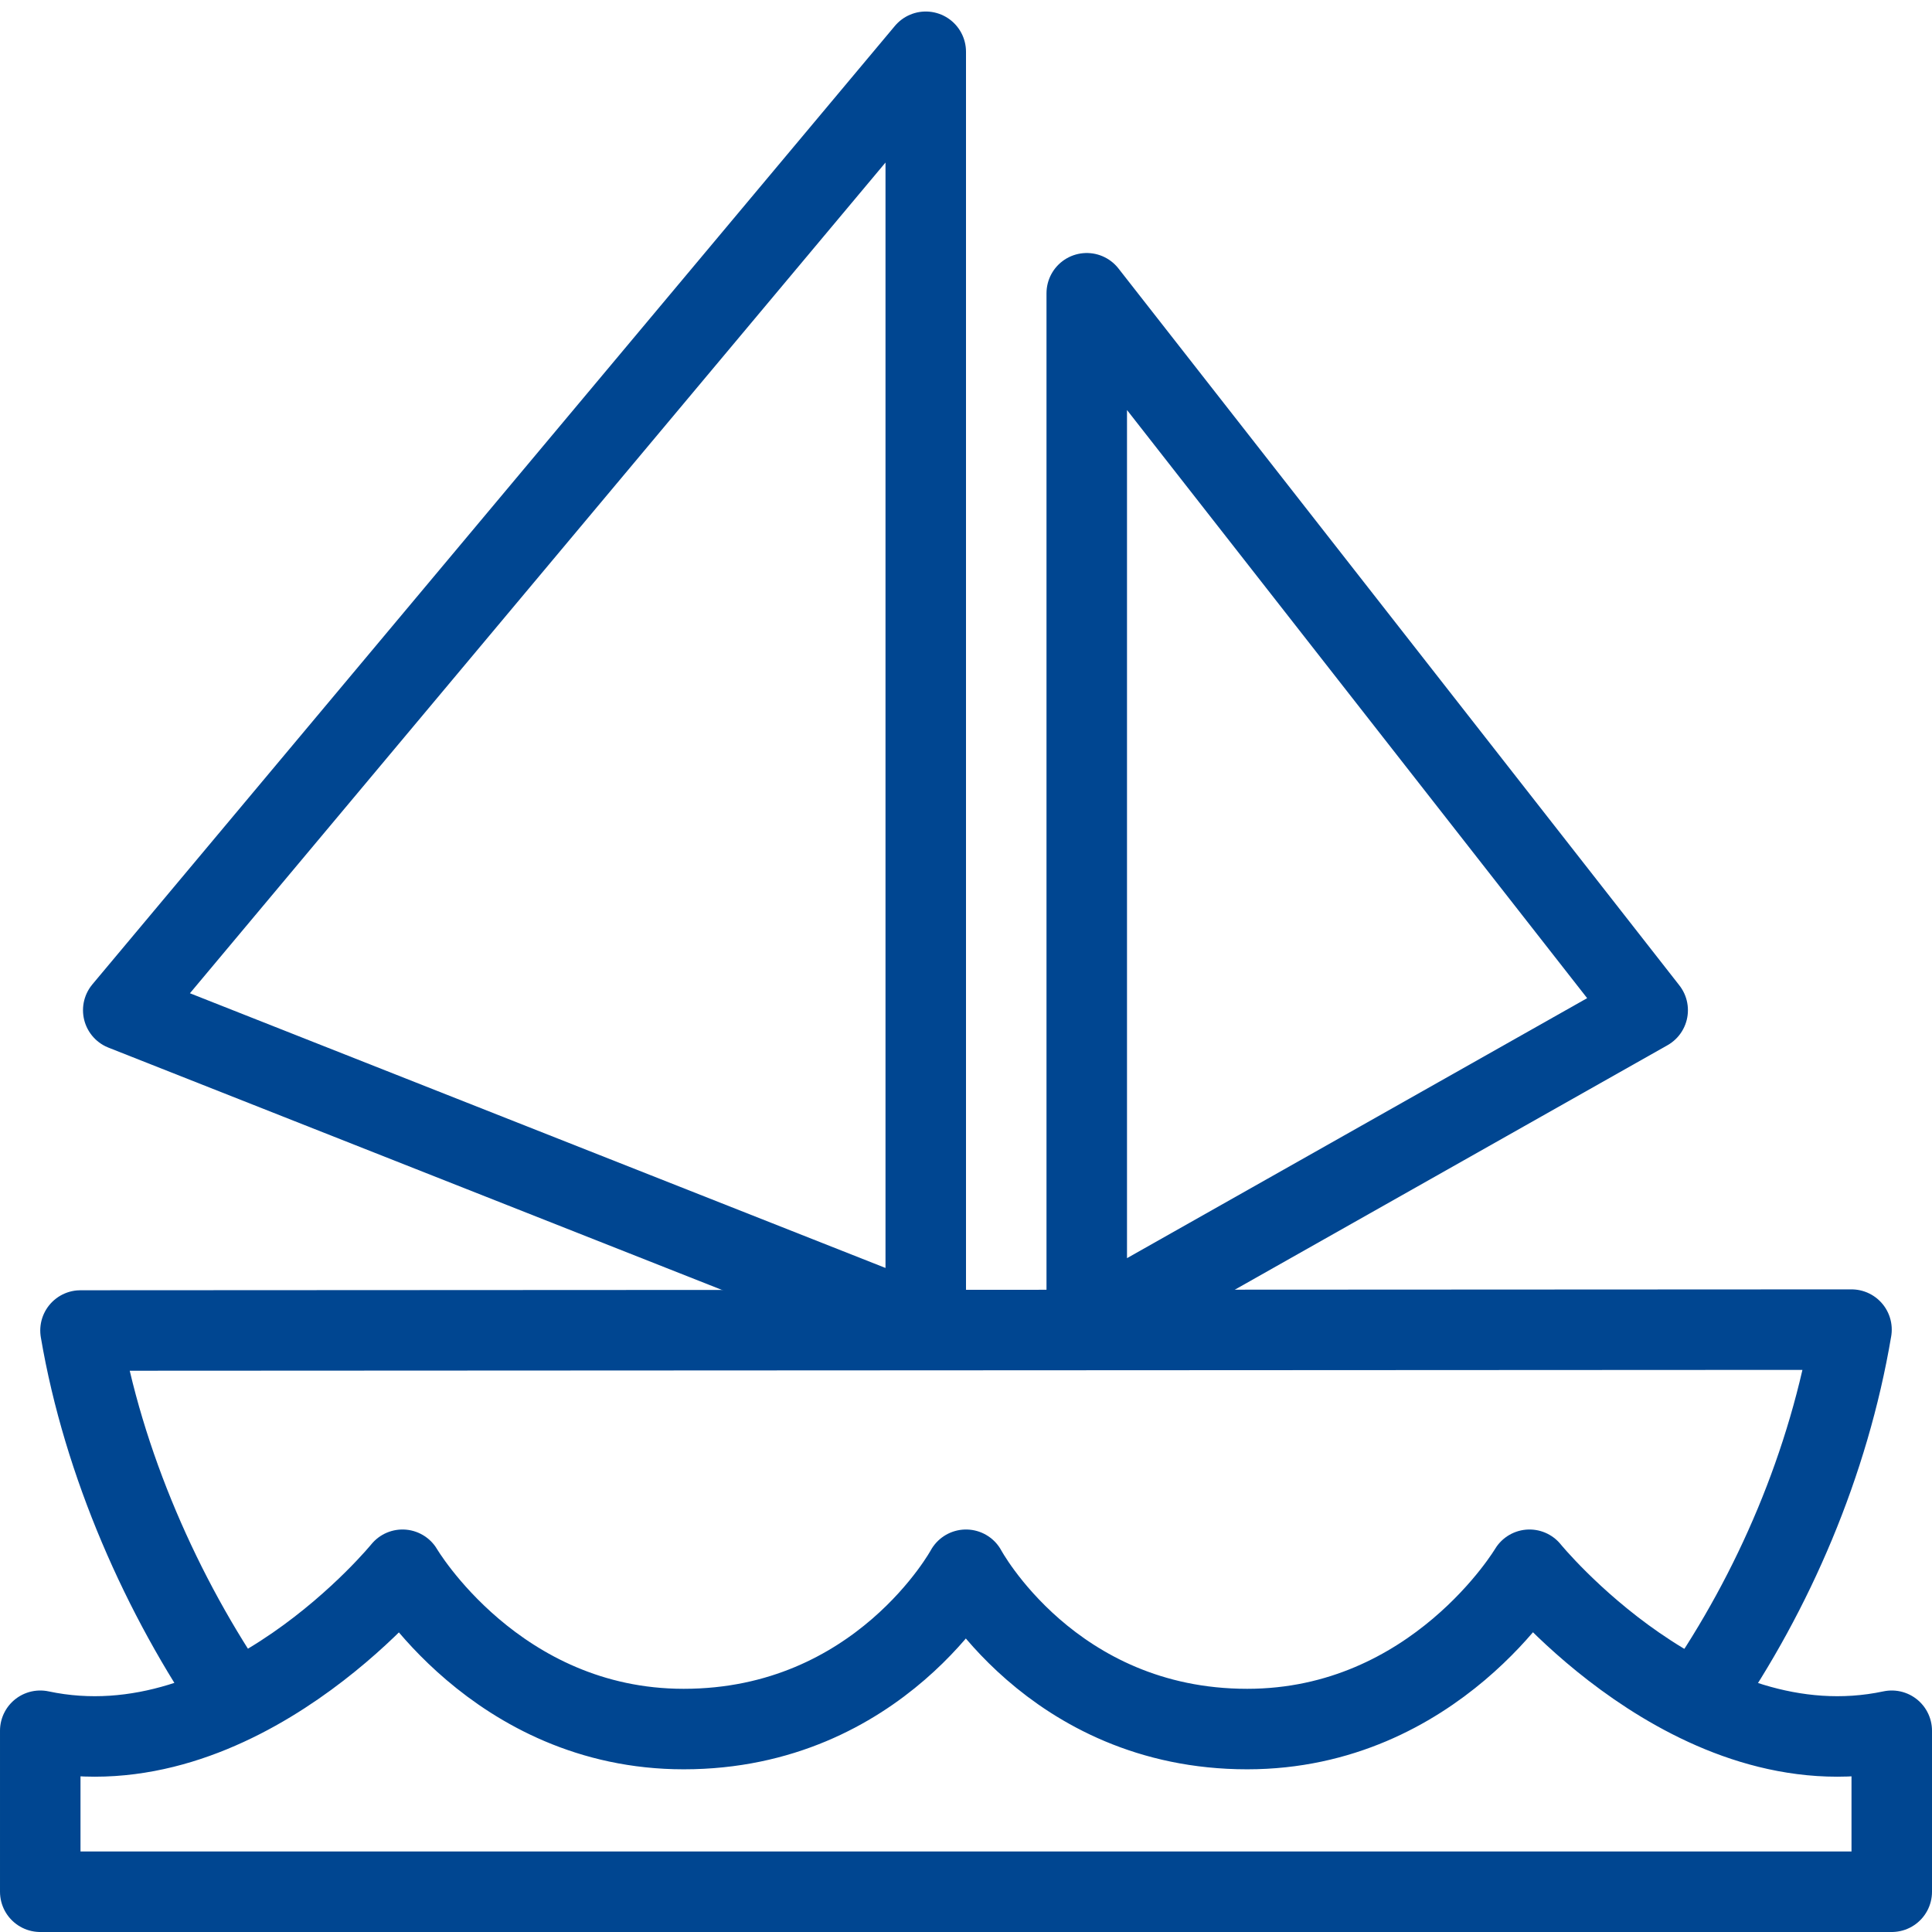 <?xml version="1.0" encoding="UTF-8"?>
<svg xmlns="http://www.w3.org/2000/svg" xmlns:xlink="http://www.w3.org/1999/xlink" version="1.1" viewBox="0 0 24 24">
  <g stroke-width="1" stroke="#004691" fill="none" stroke-linejoin="round">
    <path d="M2.929,21.16c-0.914,-1.323 -1.648,-2.978 -1.929,-4.632l22,-0.011c-0.28,1.659 -0.967,3.253 -1.884,4.58"></path>
    <path d="M11.5,16.486l-9.969,-3.937l9.969,-11.906Z"></path>
    <path d="M13.5,16.486l6.968,-3.937l-6.968,-8.906Z"></path>
    <path stroke-linecap="round" d="M0.5,21.5c2.451,0.521 4.5,-2 4.5,-2c0,0 1.159,1.979 3.493,1.979c2.435,0 3.507,-1.979 3.507,-1.979c0,0 1.058,1.979 3.493,1.979c2.335,0 3.507,-1.979 3.507,-1.979c0,0 2.049,2.521 4.5,2v2h-23v-2Z"></path>
  </g>
  <path fill="none" d="M0,0h24v24h-24Z"></path>
</svg>
